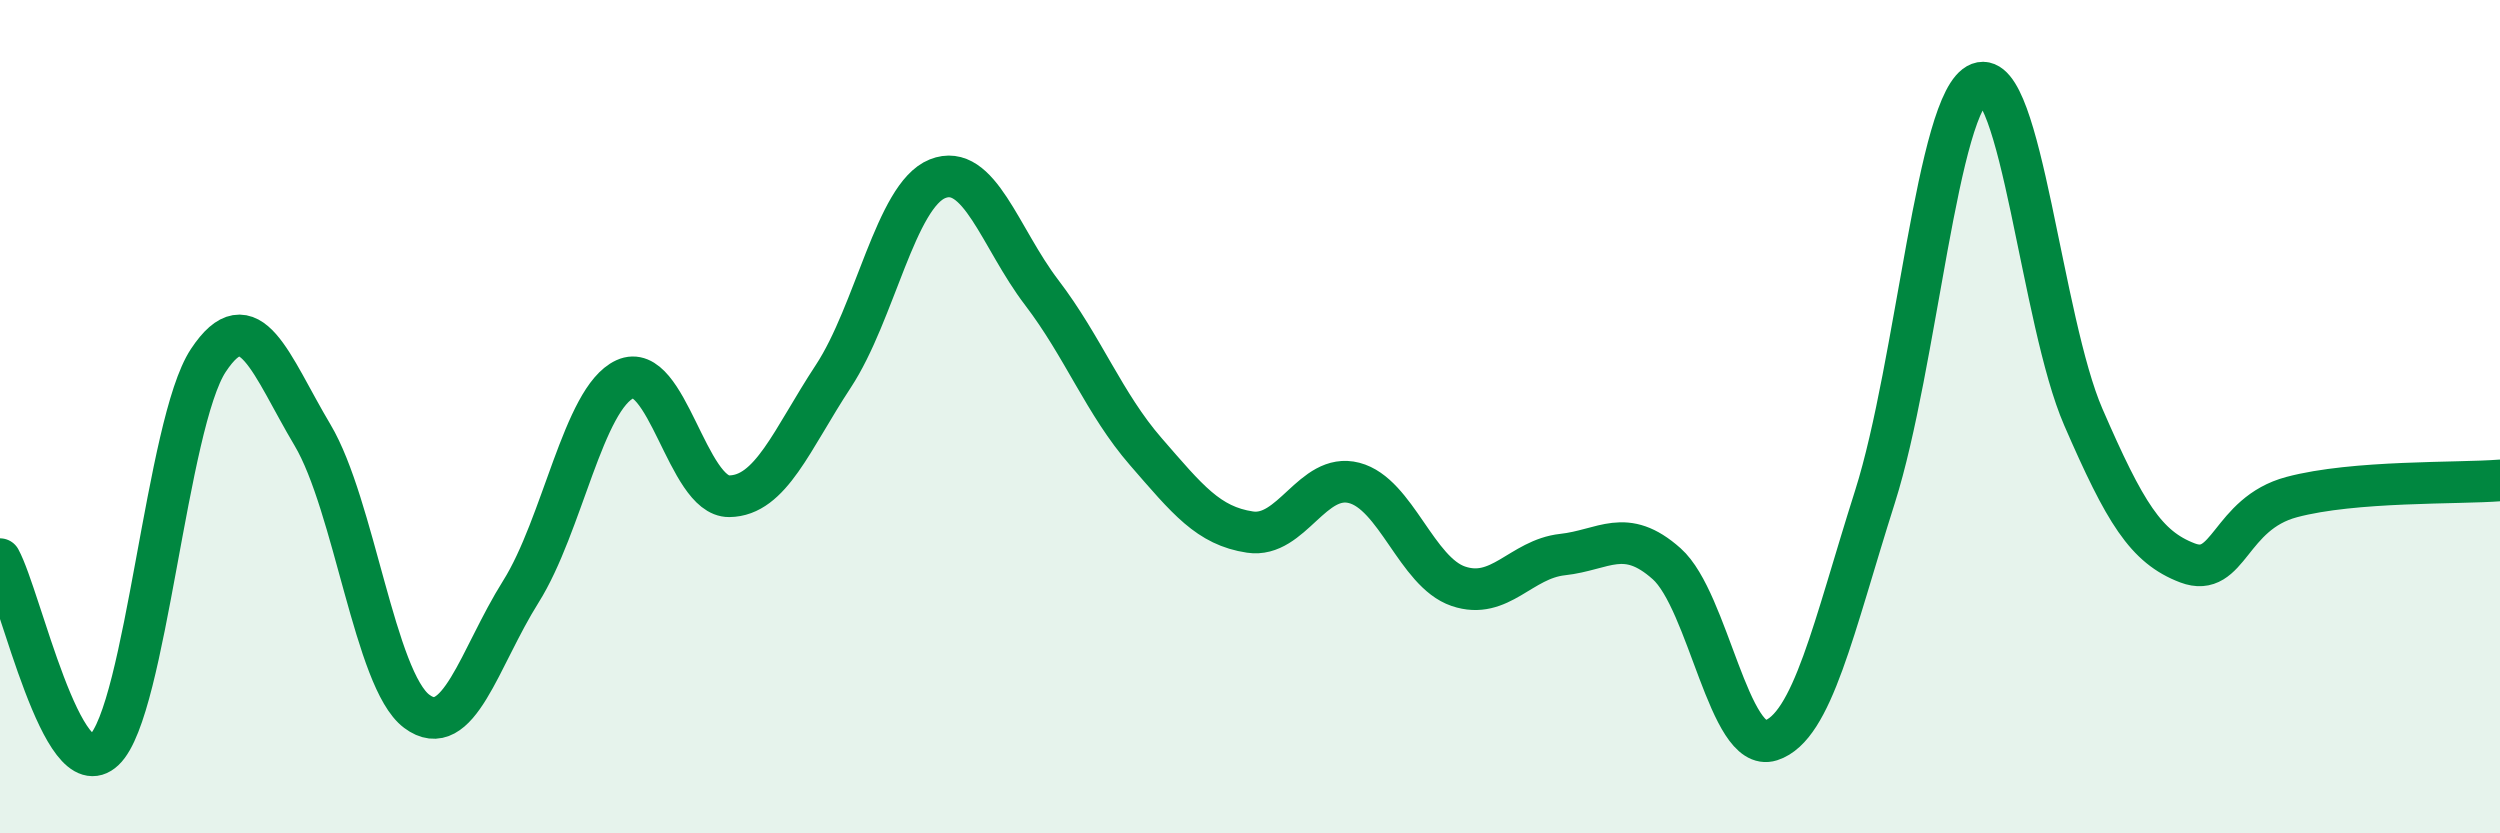 
    <svg width="60" height="20" viewBox="0 0 60 20" xmlns="http://www.w3.org/2000/svg">
      <path
        d="M 0,13.42 C 0.5,14.34 1.5,18.95 2.5,18 C 3.5,17.05 4,10.16 5,8.65 C 6,7.14 6.5,8.76 7.5,10.44 C 8.5,12.12 9,16.32 10,17.07 C 11,17.82 11.5,15.79 12.5,14.2 C 13.5,12.61 14,9.56 15,9.1 C 16,8.64 16.5,11.92 17.5,11.91 C 18.5,11.9 19,10.55 20,9.03 C 21,7.51 21.5,4.69 22.5,4.29 C 23.5,3.89 24,5.71 25,7.02 C 26,8.33 26.5,9.69 27.5,10.84 C 28.5,11.99 29,12.62 30,12.77 C 31,12.92 31.5,11.33 32.5,11.59 C 33.5,11.85 34,13.73 35,14.07 C 36,14.41 36.5,13.42 37.5,13.31 C 38.5,13.2 39,12.64 40,13.53 C 41,14.42 41.5,18.09 42.5,17.77 C 43.5,17.45 44,15.07 45,11.92 C 46,8.77 46.5,2.38 47.5,2 C 48.5,1.62 49,7.71 50,10.01 C 51,12.31 51.5,13.13 52.5,13.51 C 53.5,13.89 53.5,12.33 55,11.93 C 56.5,11.53 59,11.61 60,11.53L60 20L0 20Z"
        fill="#008740"
        opacity="0.1"
        stroke-linecap="round"
        stroke-linejoin="round"
      />
      <path
        d="M 0,13.42 C 0.5,14.34 1.5,18.95 2.5,18 C 3.5,17.05 4,10.16 5,8.65 C 6,7.14 6.5,8.76 7.5,10.44 C 8.5,12.12 9,16.32 10,17.07 C 11,17.82 11.5,15.79 12.5,14.2 C 13.5,12.61 14,9.56 15,9.1 C 16,8.64 16.5,11.92 17.5,11.91 C 18.5,11.9 19,10.55 20,9.03 C 21,7.51 21.5,4.69 22.5,4.29 C 23.5,3.89 24,5.71 25,7.02 C 26,8.33 26.5,9.69 27.5,10.84 C 28.5,11.99 29,12.62 30,12.77 C 31,12.92 31.5,11.33 32.5,11.59 C 33.5,11.85 34,13.73 35,14.07 C 36,14.41 36.5,13.42 37.5,13.31 C 38.5,13.2 39,12.64 40,13.53 C 41,14.42 41.5,18.09 42.5,17.77 C 43.5,17.45 44,15.07 45,11.92 C 46,8.77 46.5,2.38 47.5,2 C 48.5,1.62 49,7.71 50,10.01 C 51,12.31 51.5,13.13 52.5,13.51 C 53.5,13.89 53.5,12.33 55,11.93 C 56.5,11.53 59,11.61 60,11.53"
        stroke="#008740"
        stroke-width="1"
        fill="none"
        stroke-linecap="round"
        stroke-linejoin="round"
      />
    </svg>
  